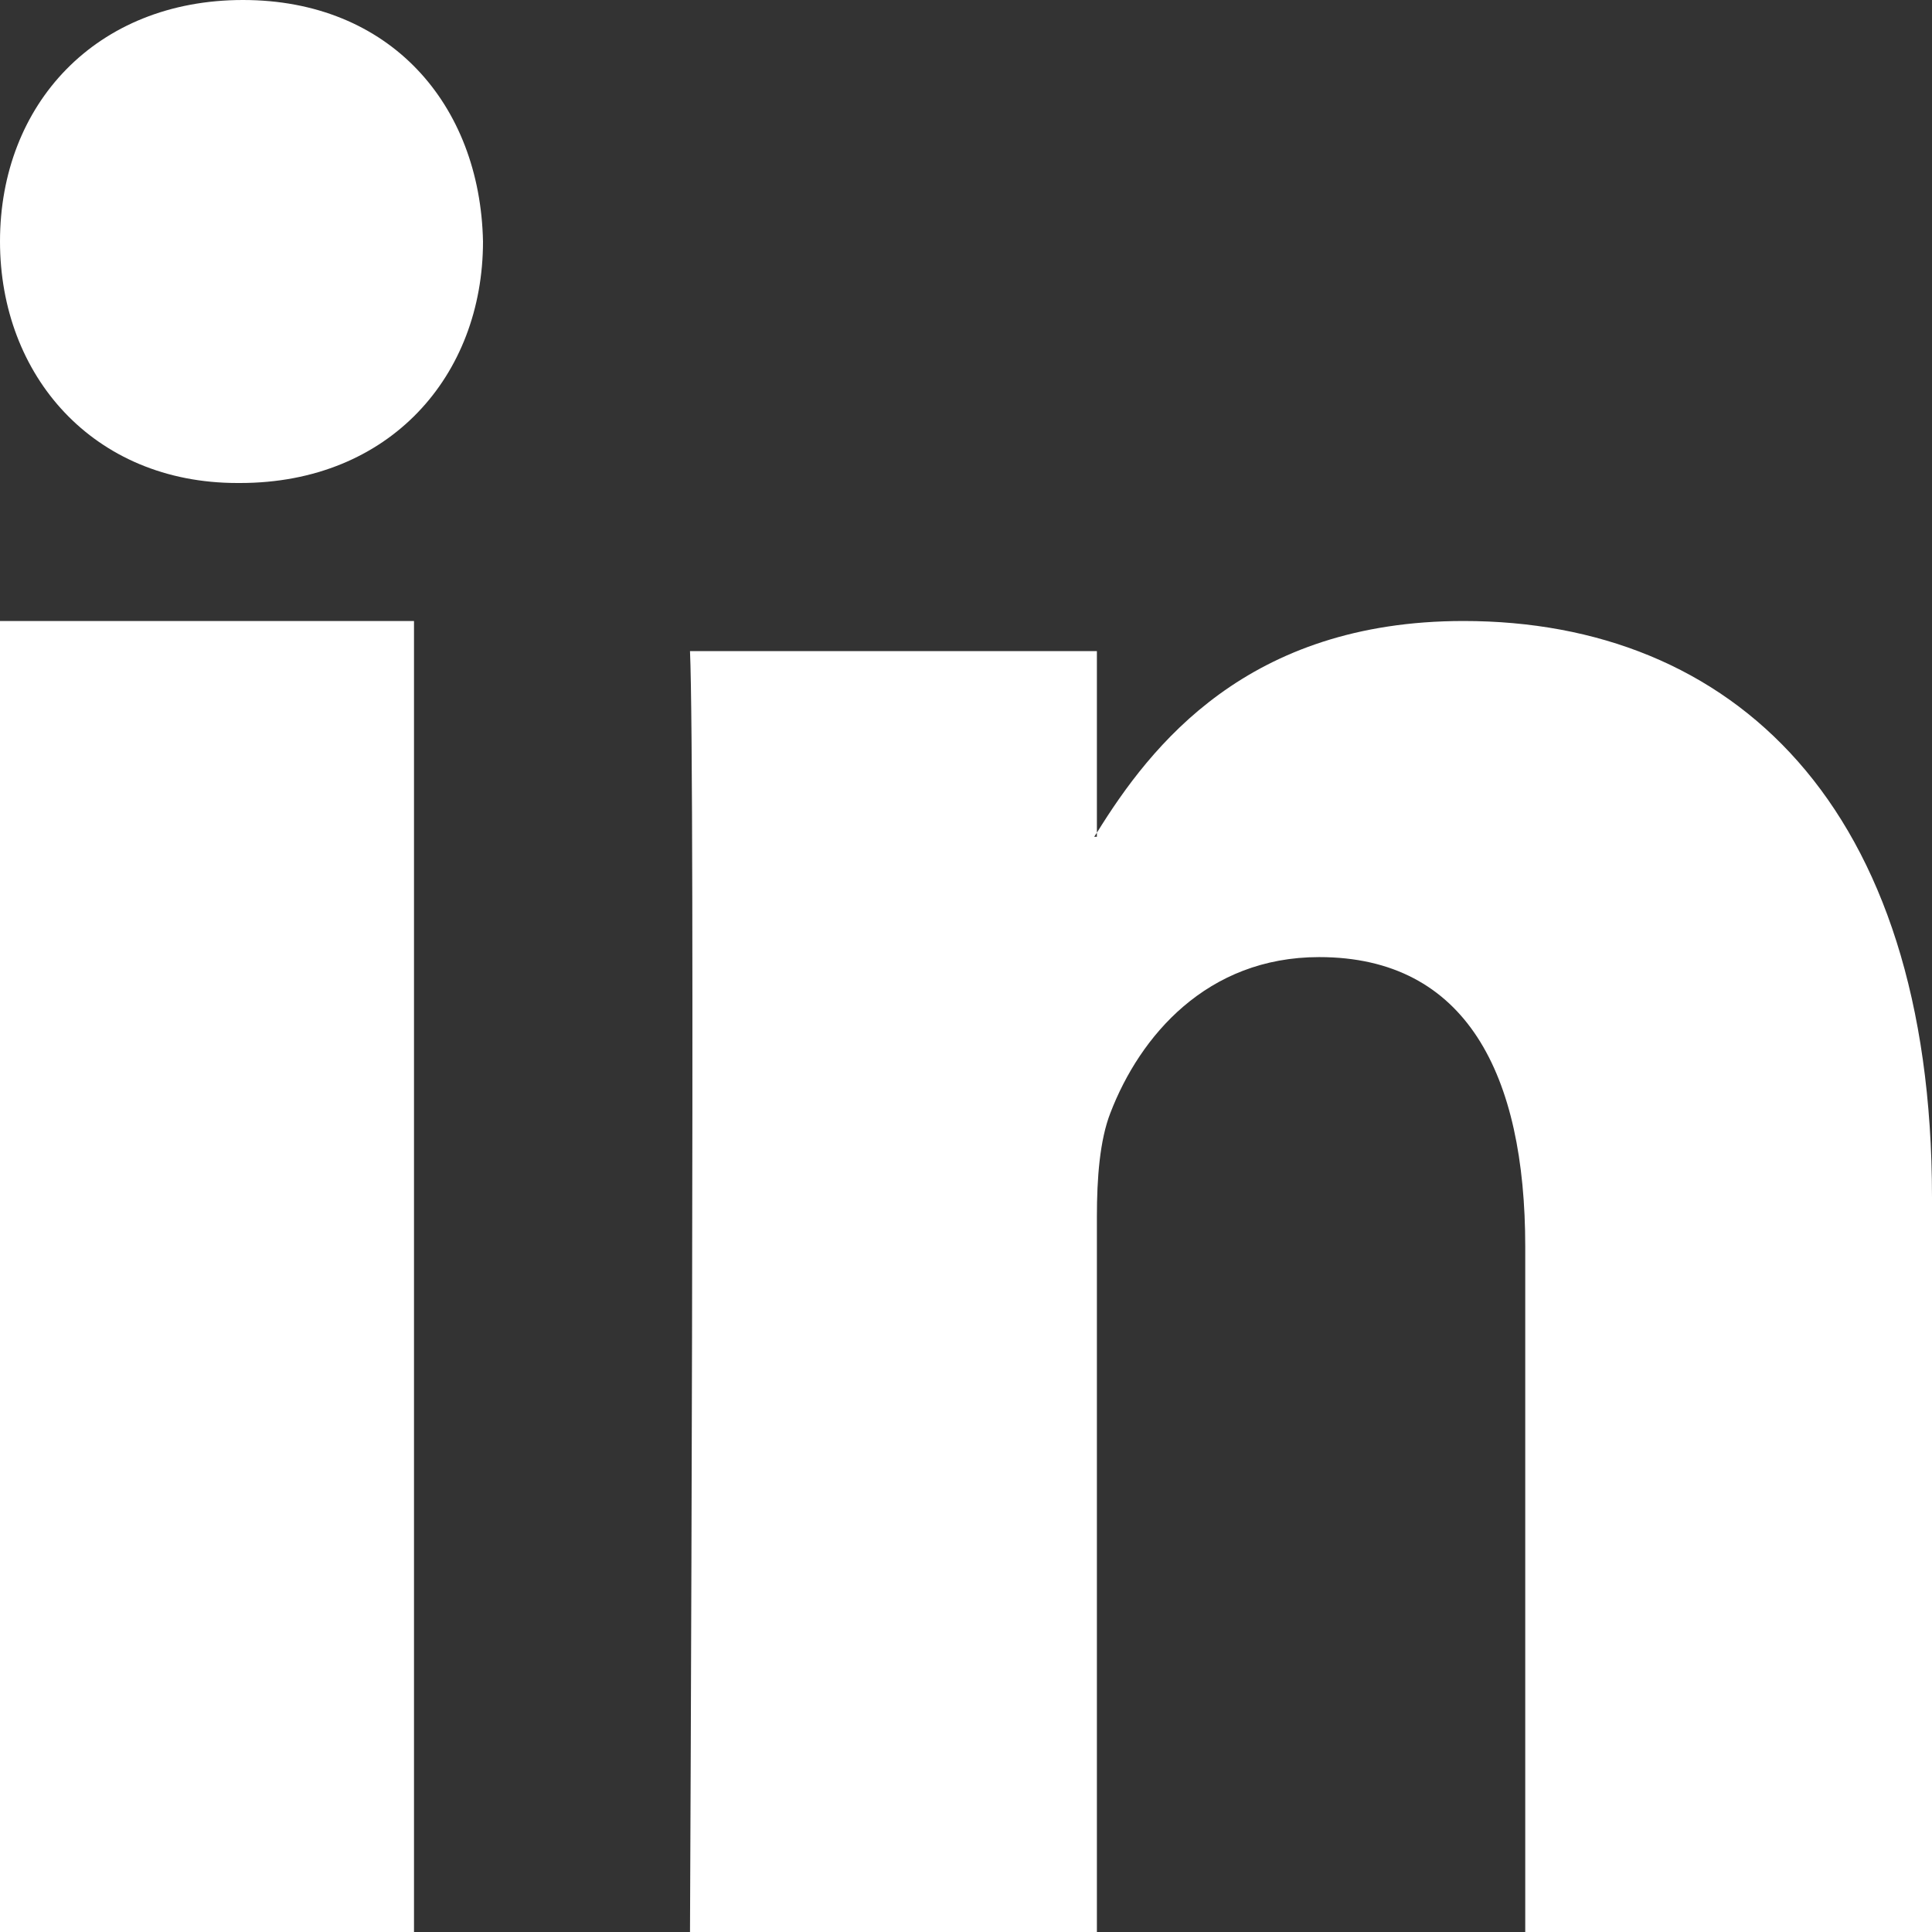 <svg width="28" height="28" viewBox="0 0 28 28" fill="none" xmlns="http://www.w3.org/2000/svg">
<rect x="0" y="0" width="28" height="28" fill="#333333" stroke="none"/>
<g id="SoMe/Twitter/1a Copy 3">
<path id="LinkedIn" fill-rule="evenodd" clip-rule="evenodd" d="M28 17.355V28H22.105V18.068C22.105 15.573 21.252 13.871 19.118 13.871C17.489 13.871 16.52 15.018 16.093 16.128C15.938 16.525 15.897 17.077 15.897 17.633V28H10C10 28 10.079 11.179 10 9.436H15.897V12.068C15.885 12.087 15.869 12.108 15.858 12.127H15.897V12.068C16.68 10.804 18.079 9 21.211 9C25.091 9 28 11.653 28 17.355ZM3.521 0C1.392 0 0 1.511 0 3.499C0 5.443 1.352 7 3.439 7H3.48C5.65 7 7 5.443 7 3.499C6.959 1.511 5.65 0 3.521 0ZM0 28H6V9H0V28Z" fill="white"/>
</g>
</svg>
